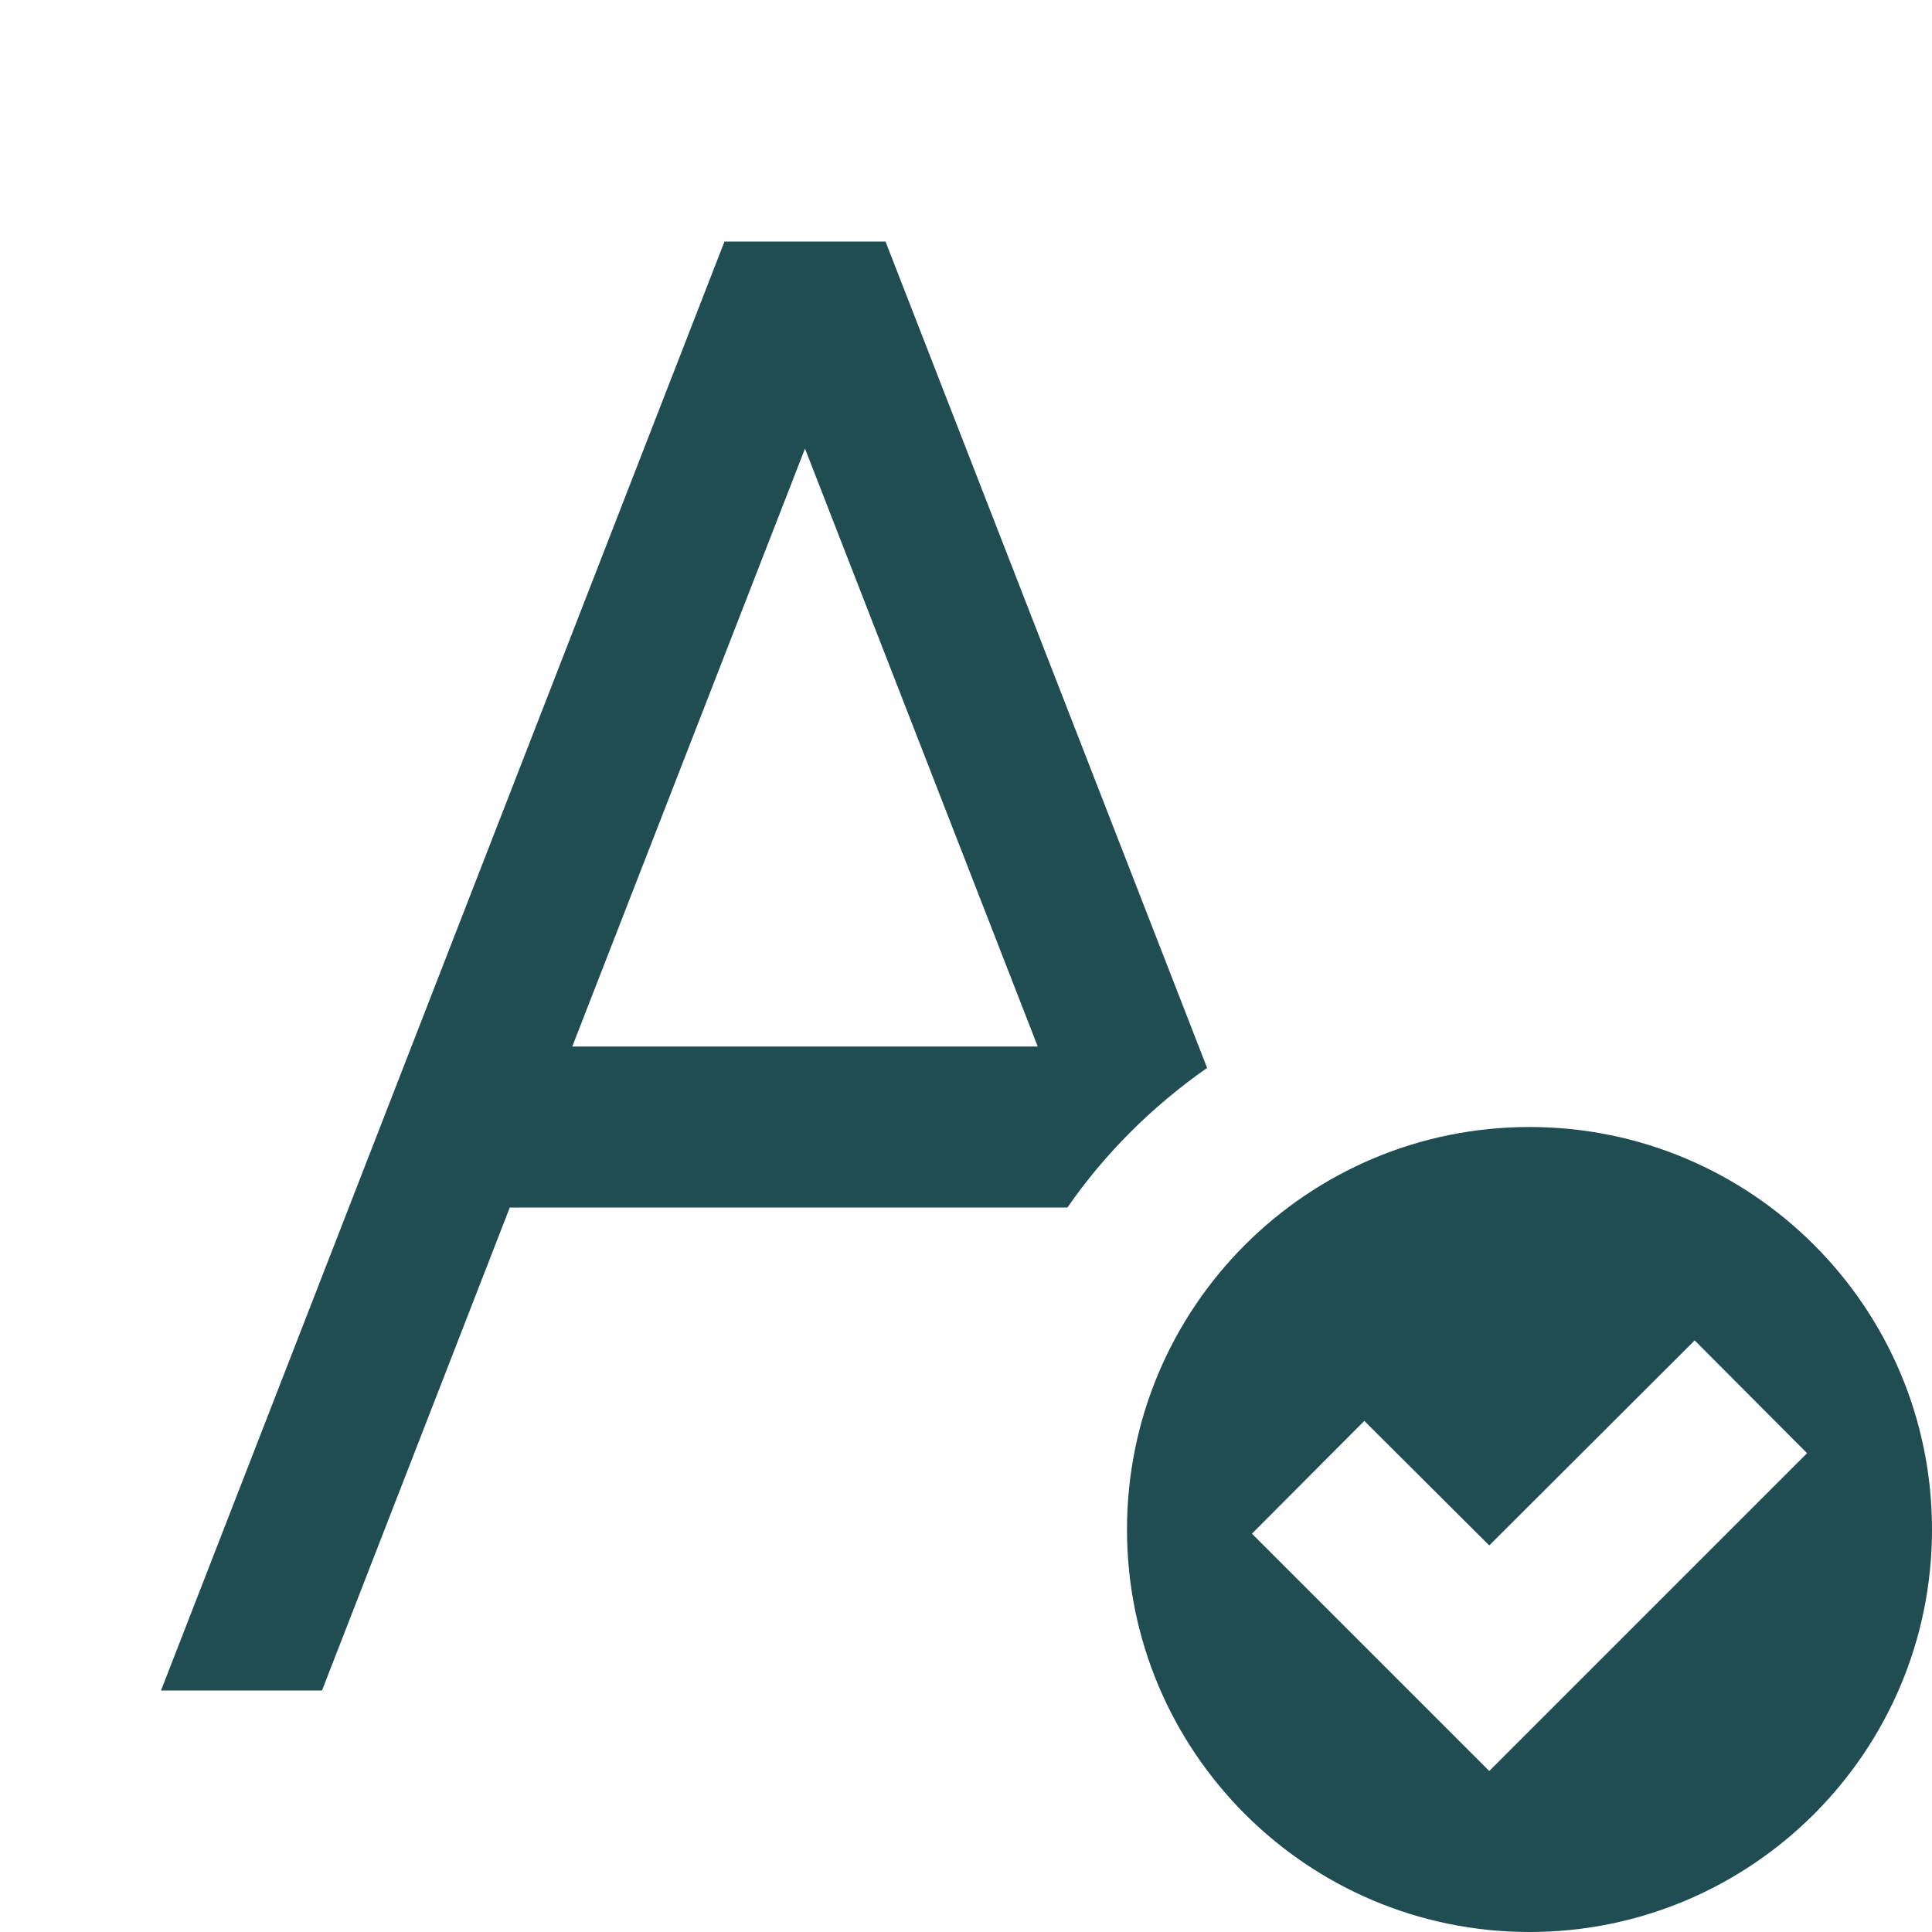 <?xml version="1.0" encoding="UTF-8"?> <svg xmlns="http://www.w3.org/2000/svg" width="24" height="24" viewBox="0 0 24 24" fill="none"><path d="M9 3L2 21H4L6.333 15H13.26C13.729 14.323 14.318 13.74 14.995 13.266L11 3H9ZM10 5.573L12.891 13H7.109L10 5.573ZM19 14C16.24 14 14 16.24 14 19C14 21.76 16.24 24 19 24C21.76 24 24 21.76 24 19C24 16.24 21.76 14 19 14ZM21.052 16.651L22.448 18.052L18.5 22L15.552 19.052L16.948 17.651L18.5 19.198L21.052 16.651Z" fill="#204D51"></path></svg> 